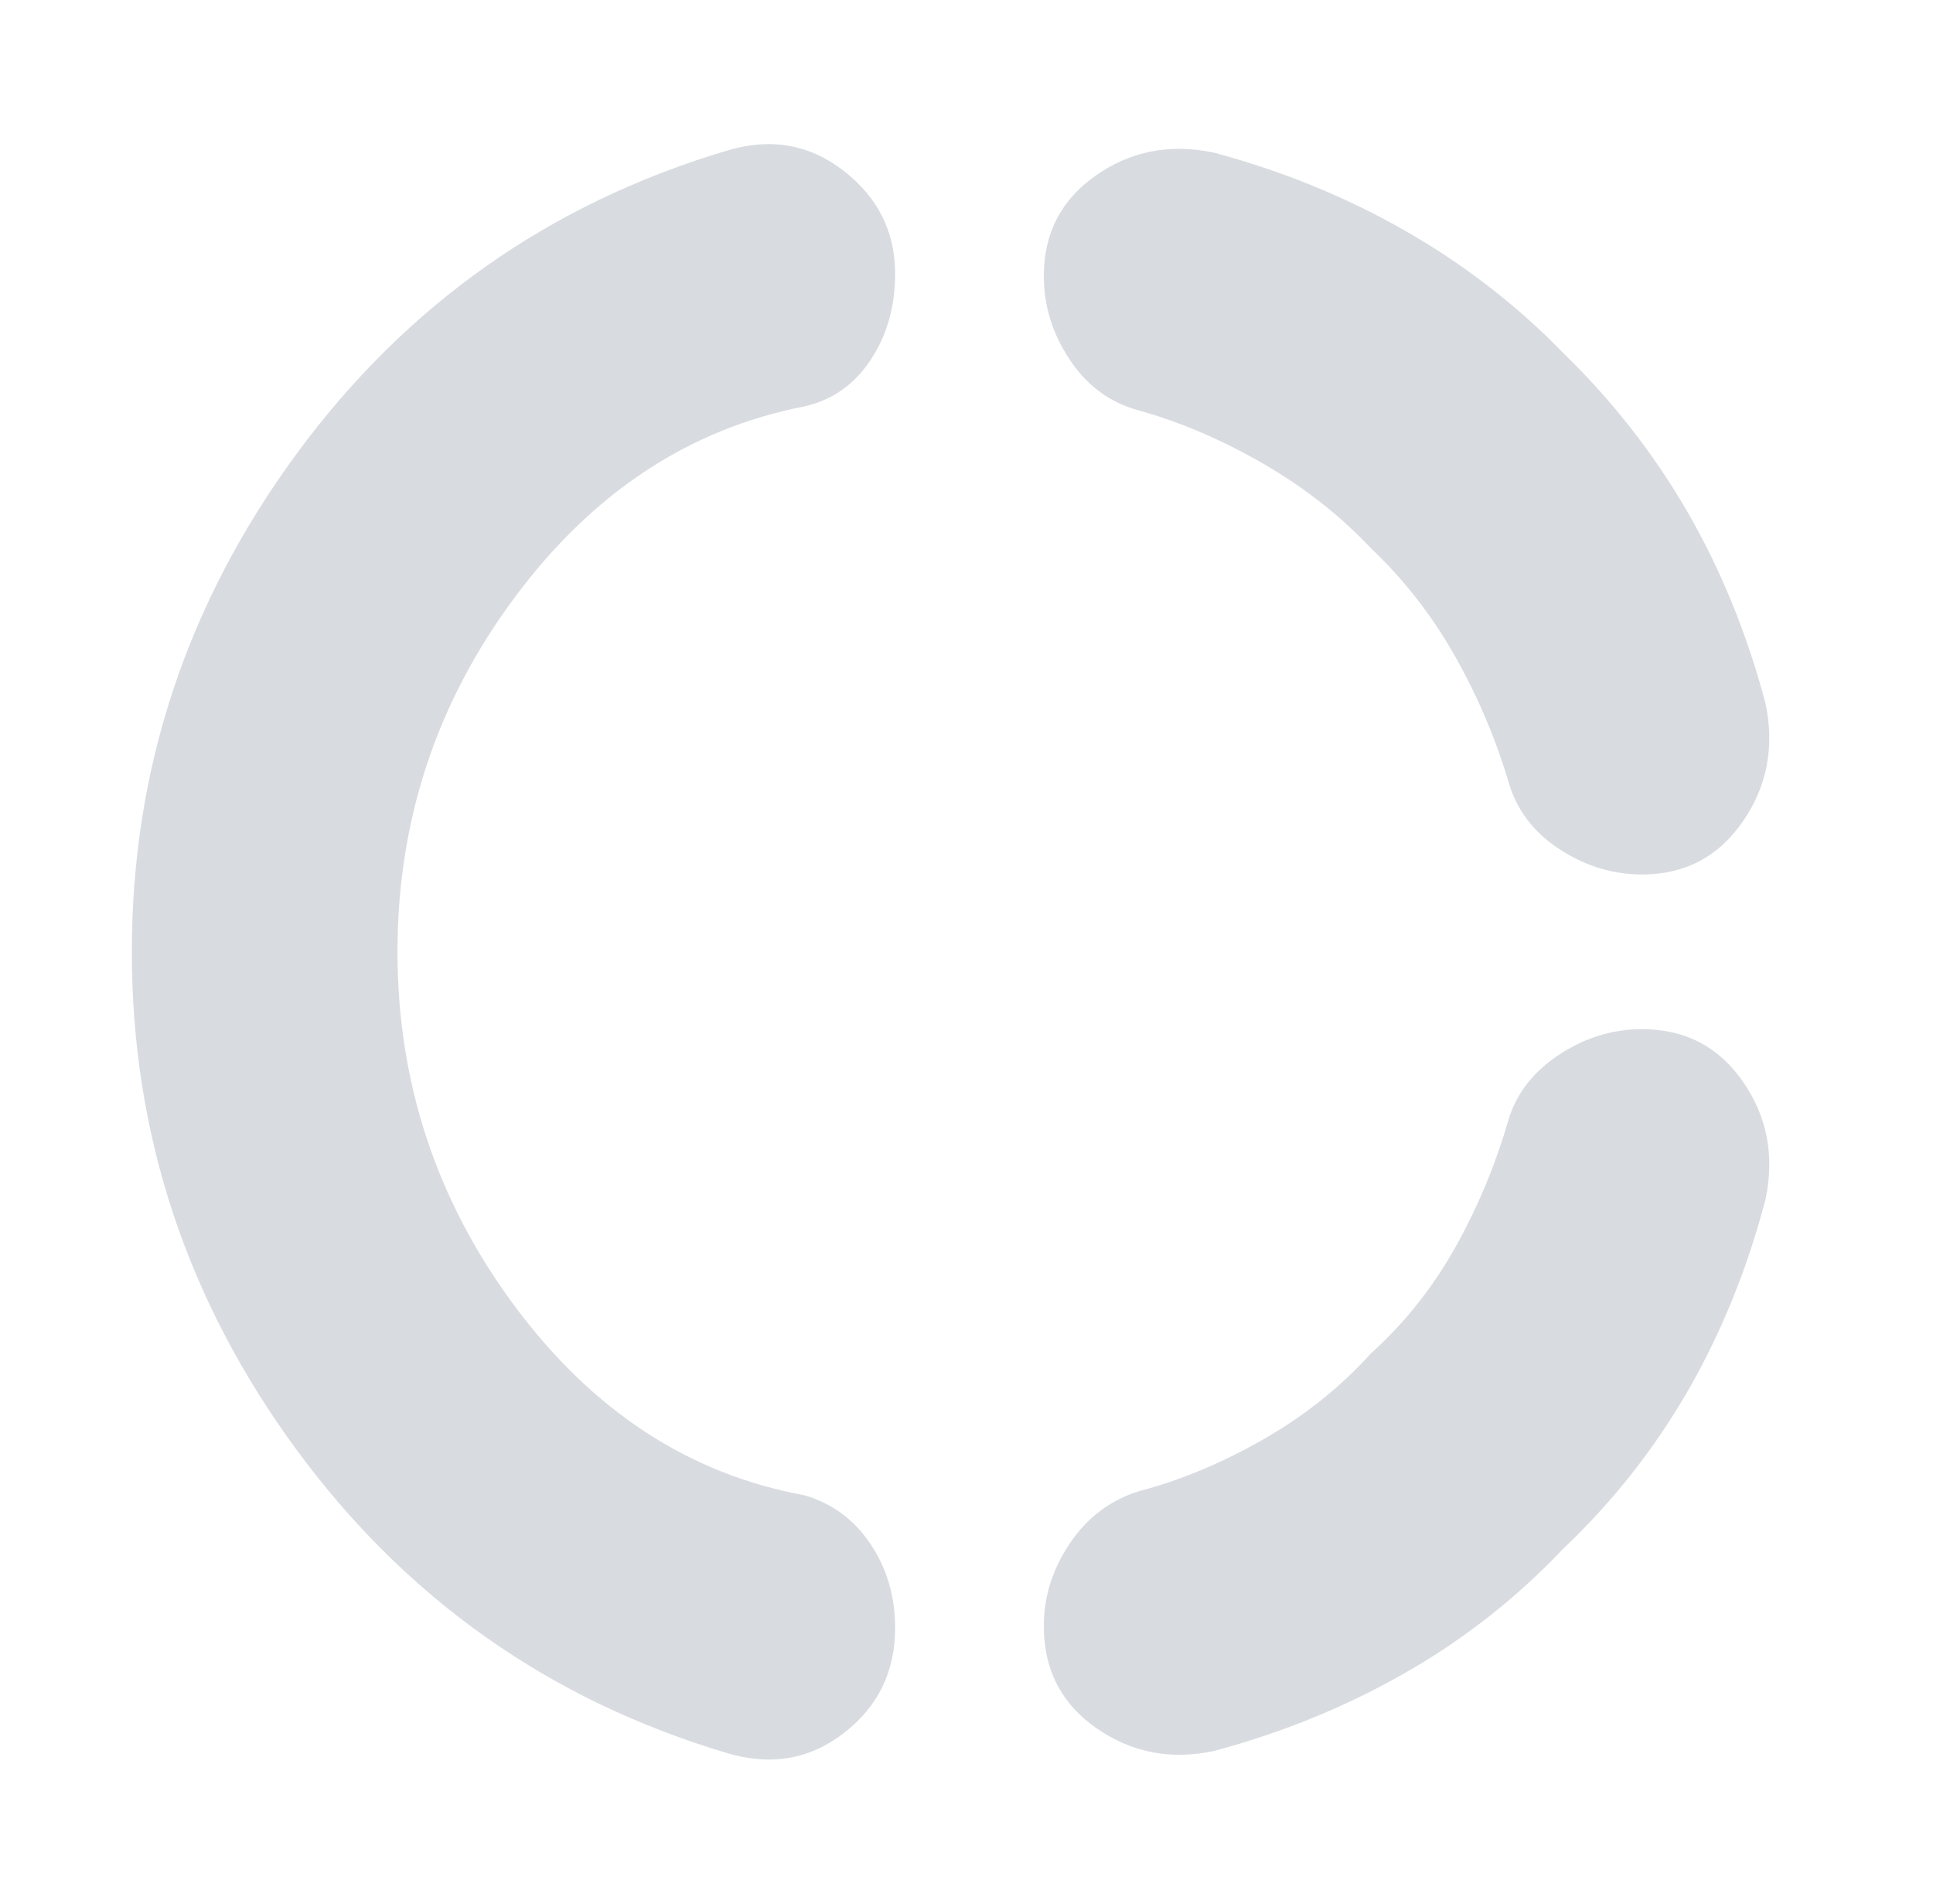 <svg width="65" height="64" viewBox="0 0 65 64" fill="none" xmlns="http://www.w3.org/2000/svg">
<path d="M13.366 31.995C13.366 36.398 14.678 40.367 17.3 43.9C19.922 47.433 23.166 49.556 27.033 50.267C27.966 50.533 28.711 51.078 29.266 51.9C29.822 52.722 30.1 53.667 30.1 54.733C30.1 56.202 29.524 57.38 28.371 58.268C27.219 59.156 25.906 59.378 24.433 58.933C18.478 57.156 13.655 53.755 9.966 48.733C6.278 43.711 4.433 38.133 4.433 32C4.433 25.867 6.278 20.289 9.966 15.267C13.655 10.244 18.478 6.844 24.433 5.067C25.906 4.622 27.219 4.848 28.371 5.744C29.524 6.64 30.1 7.793 30.1 9.203C30.1 10.312 29.823 11.281 29.27 12.11C28.718 12.939 27.972 13.458 27.033 13.667C23.166 14.422 19.922 16.565 17.3 20.095C14.678 23.625 13.366 27.592 13.366 31.995ZM52.566 52.067C51.011 53.711 49.244 55.1 47.266 56.233C45.289 57.367 43.142 58.244 40.826 58.867C39.367 59.178 38.048 58.922 36.868 58.1C35.689 57.278 35.1 56.133 35.1 54.667C35.1 53.68 35.391 52.754 35.974 51.887C36.558 51.021 37.333 50.436 38.3 50.133C39.693 49.768 41.086 49.188 42.478 48.393C43.87 47.597 45.078 46.633 46.1 45.501C47.211 44.5 48.144 43.333 48.9 42C49.655 40.667 50.255 39.244 50.7 37.733C50.958 36.811 51.526 36.058 52.402 35.475C53.28 34.892 54.218 34.6 55.218 34.6C56.66 34.6 57.79 35.187 58.607 36.362C59.424 37.537 59.678 38.86 59.366 40.333C58.744 42.689 57.867 44.844 56.734 46.799C55.6 48.753 54.211 50.509 52.566 52.067ZM52.566 11.867C54.22 13.474 55.611 15.254 56.74 17.205C57.869 19.157 58.744 21.302 59.366 23.639C59.678 25.112 59.422 26.44 58.601 27.624C57.78 28.808 56.653 29.4 55.22 29.4C54.219 29.4 53.28 29.108 52.403 28.525C51.526 27.942 50.958 27.167 50.7 26.2C50.255 24.733 49.653 23.333 48.892 22C48.132 20.667 47.202 19.477 46.1 18.433C45.078 17.344 43.874 16.399 42.49 15.596C41.105 14.794 39.709 14.195 38.3 13.8C37.333 13.542 36.558 12.974 35.974 12.097C35.391 11.22 35.1 10.281 35.1 9.282C35.1 7.84 35.686 6.71 36.859 5.893C38.032 5.075 39.355 4.822 40.826 5.133C43.142 5.756 45.289 6.633 47.266 7.767C49.244 8.9 51.011 10.267 52.566 11.867Z" fill="#D8DBE0"/>
</svg>
